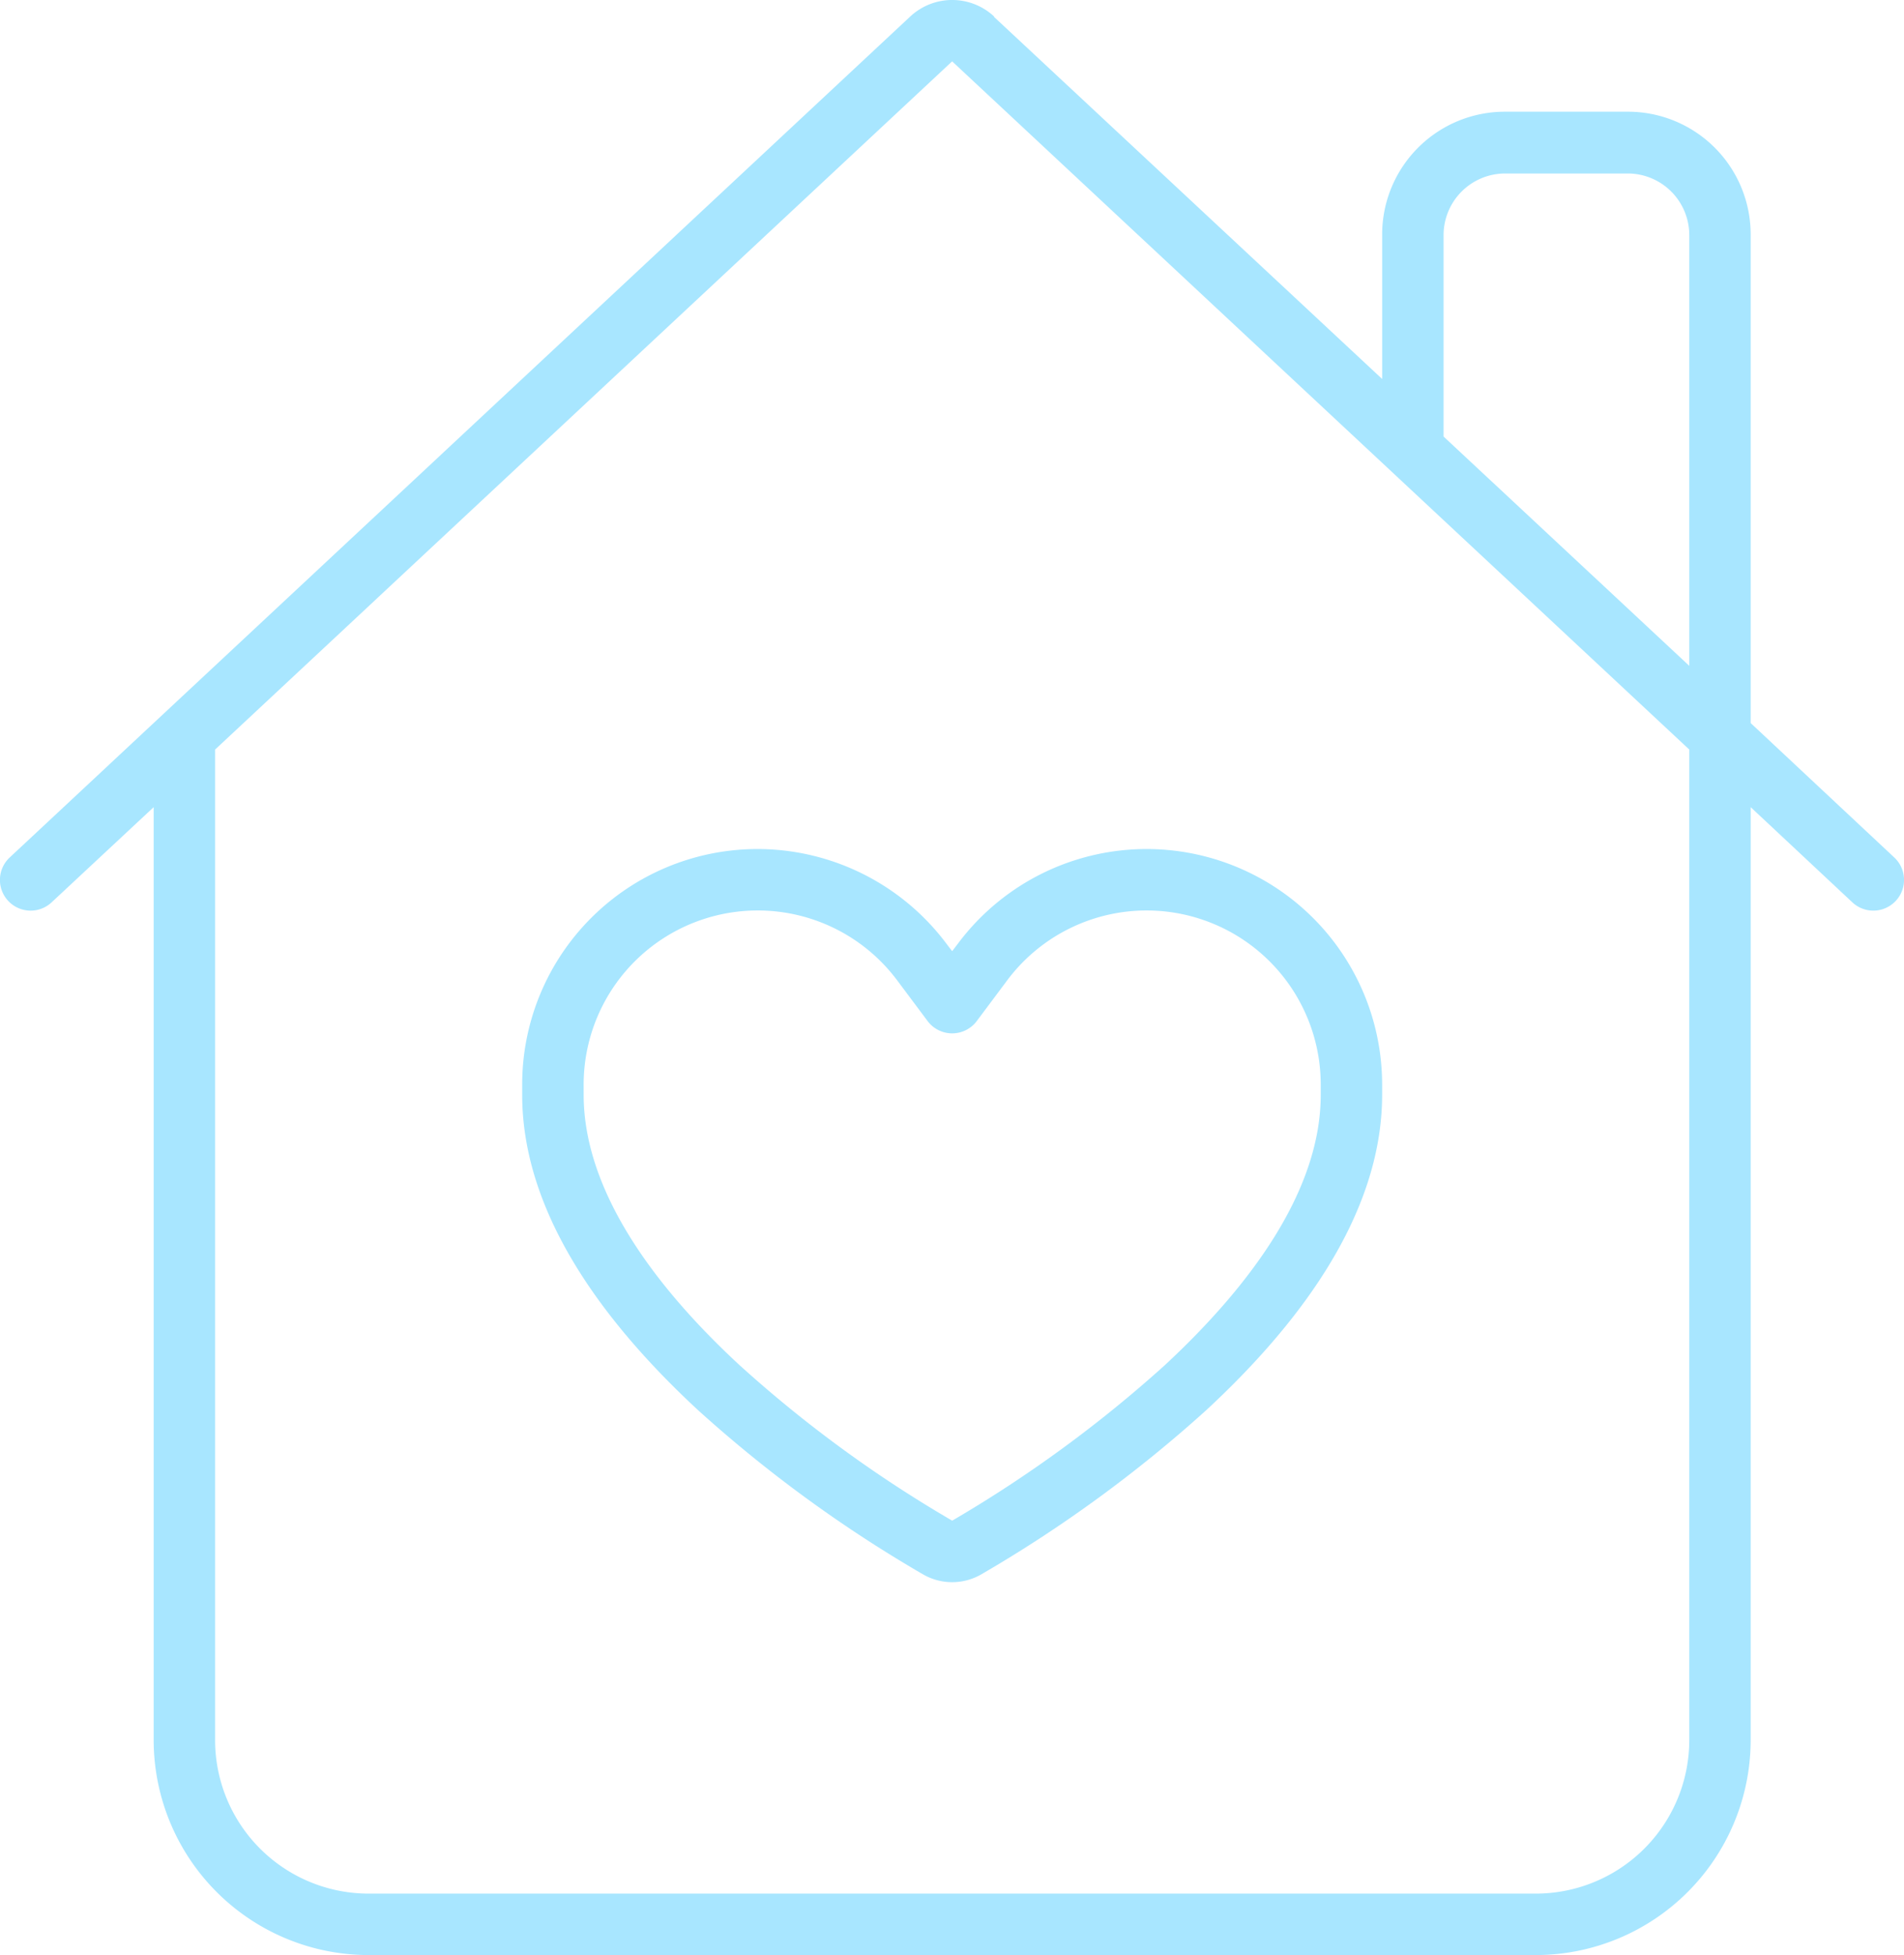 <svg xmlns="http://www.w3.org/2000/svg" width="188.837" height="193.828" viewBox="0 0 188.837 193.828">
  <path id="house-chimney-heart-thin-full" d="M170.557,68.553a6.1,6.1,0,0,0-8.3,0L72.933,151.936a3.044,3.044,0,0,0,4.15,4.455l10.128-9.442v92.483a21.336,21.336,0,0,0,21.322,21.322H224.281A21.336,21.336,0,0,0,245.6,239.431V146.948l10.09,9.442a3.044,3.044,0,0,0,4.15-4.455L245.6,138.61V90.179A12.171,12.171,0,0,0,233.419,78H221.235a12.171,12.171,0,0,0-12.184,12.184V104.5l-38.494-35.9Zm68.954,72.684v98.194a15.226,15.226,0,0,1-15.23,15.23H108.533a15.226,15.226,0,0,1-15.23-15.23V141.237l73.1-68.23Zm0-51.058v42.758l-24.368-22.731V90.217a6.11,6.11,0,0,1,6.092-6.092h12.184a6.11,6.11,0,0,1,6.092,6.092ZM129.855,174.438a17.267,17.267,0,0,1,31.069-10.356l3.046,4.074a3.046,3.046,0,0,0,4.874,0l3.046-4.074a17.267,17.267,0,0,1,31.069,10.356v1.028c0,9.443-6.892,18.847-15.458,26.8a127.167,127.167,0,0,1-21.093,15.42,124.911,124.911,0,0,1-21.093-15.42c-8.567-7.92-15.458-17.362-15.458-26.8ZM147.1,151.1a23.342,23.342,0,0,0-23.34,23.34v1.028c0,12.184,8.681,23.149,17.438,31.259a131.754,131.754,0,0,0,22.274,16.258,5.775,5.775,0,0,0,5.864,0,132.433,132.433,0,0,0,22.274-16.258c8.757-8.11,17.438-19.075,17.438-31.259v-1.028a23.359,23.359,0,0,0-42.035-14.011l-.609.8-.609-.8A23.424,23.424,0,0,0,147.1,151.1Z" transform="translate(-71.97 -66.925)" fill="#a8e6ff"/>
</svg>
